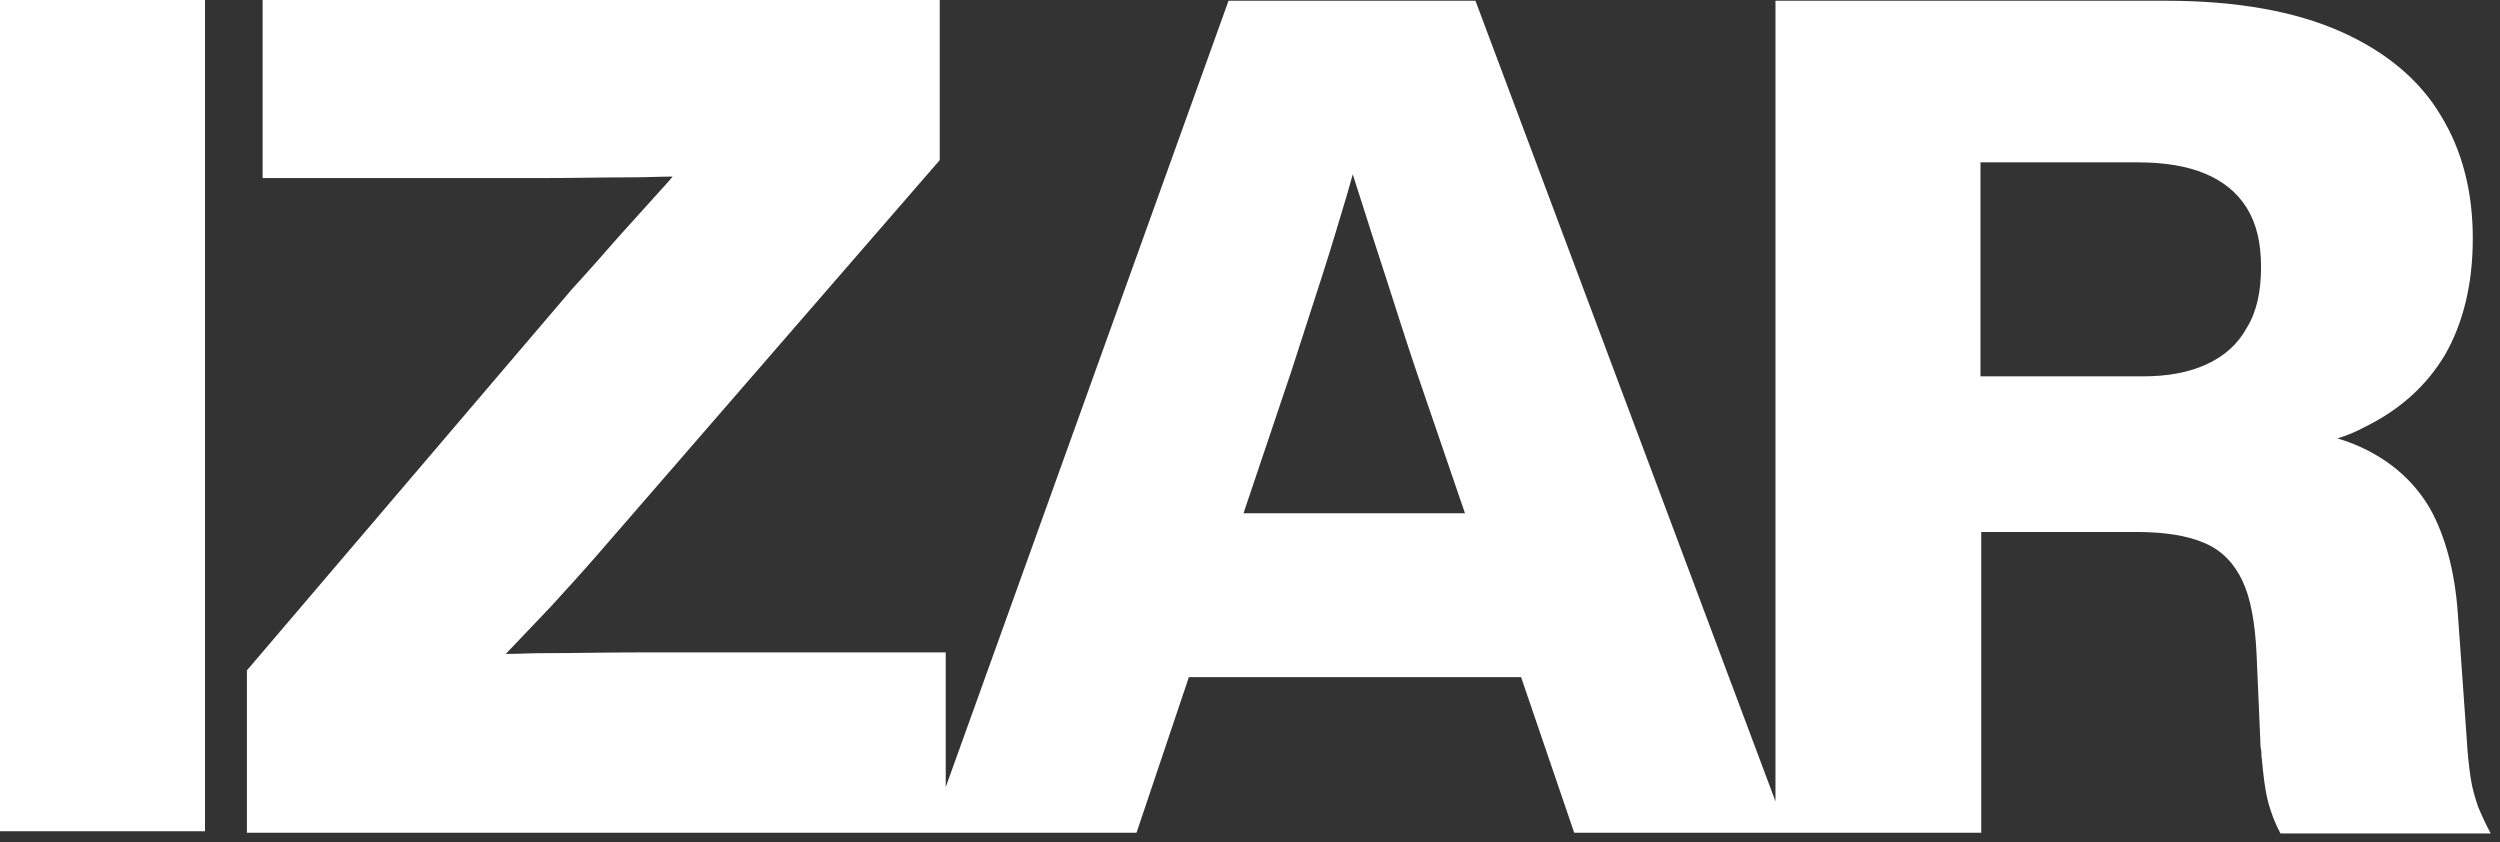 <svg width="190" height="64" viewBox="0 0 190 64" fill="none" xmlns="http://www.w3.org/2000/svg">
    <rect x="0" y="0" width="190" height="64" fill="#333333" stroke="none"/>
    <path d="M15.581 0H0V63.175H15.581V0Z" fill="white" />
    <path
        d="M188.33 61.298C188.103 60.616 187.875 59.877 187.762 59.081C187.648 58.285 187.534 57.318 187.477 56.237L186.795 46.628C186.567 43.386 185.828 40.714 184.691 38.667C183.497 36.62 181.734 35.028 179.346 33.947C178.834 33.72 178.265 33.492 177.64 33.322C178.379 33.094 179.061 32.81 179.687 32.469C182.36 31.161 184.407 29.341 185.828 26.953C187.193 24.565 187.932 21.608 187.932 18.139C187.932 14.557 187.136 11.43 185.487 8.757C183.895 6.084 181.336 3.924 177.867 2.388C174.399 0.853 169.963 0.057 164.618 0.057H134.936V60.9L112.134 0.057H93.369L71.875 59.82V49.584H55.612C53.224 49.584 50.836 49.584 48.39 49.584C45.945 49.584 43.557 49.641 41.169 49.641C40.259 49.641 39.349 49.698 38.439 49.698C39.577 48.504 40.714 47.31 41.851 46.116C43.045 44.808 44.239 43.5 45.377 42.192L71.42 12.169V0H19.959V13.533H34.402C36.677 13.533 38.951 13.533 41.282 13.533C43.614 13.533 45.888 13.476 48.163 13.476C49.13 13.476 50.153 13.42 51.12 13.42C51.006 13.533 50.949 13.647 50.836 13.761C49.584 15.126 48.39 16.49 47.139 17.855C45.945 19.22 44.694 20.641 43.443 22.006L18.765 50.949V63.288H70.681H71.932H86.375L90.355 51.461H115.602L119.64 63.288H134.936H135.846H150.573V40.43H162.344C164.561 40.43 166.267 40.714 167.575 41.282C168.883 41.851 169.793 42.818 170.418 44.126C171.044 45.434 171.385 47.31 171.499 49.698L171.783 56.237C171.783 56.465 171.783 56.692 171.84 56.977C171.897 57.261 171.84 57.432 171.897 57.659C172.01 58.853 172.124 59.934 172.352 60.843C172.579 61.753 172.92 62.606 173.318 63.345H189.297C188.899 62.606 188.614 61.981 188.33 61.298ZM94.506 39.008L98.145 28.204C98.942 25.702 99.738 23.314 100.477 20.982C101.216 18.708 101.842 16.547 102.41 14.671C102.524 14.216 102.695 13.704 102.808 13.249C102.979 13.761 103.149 14.329 103.32 14.841C103.945 16.831 104.628 18.935 105.367 21.21C106.106 23.484 106.846 25.873 107.698 28.375L111.338 39.008H94.506ZM167.689 27.692C166.324 28.318 164.732 28.602 162.856 28.602H150.516V12.339H162.514C164.505 12.339 166.21 12.624 167.575 13.192C168.94 13.761 170.02 14.614 170.759 15.808C171.499 17.002 171.84 18.48 171.84 20.3C171.84 22.177 171.499 23.712 170.759 24.906C170.077 26.157 169.054 27.067 167.689 27.692Z"
        fill="white" />
</svg>
    